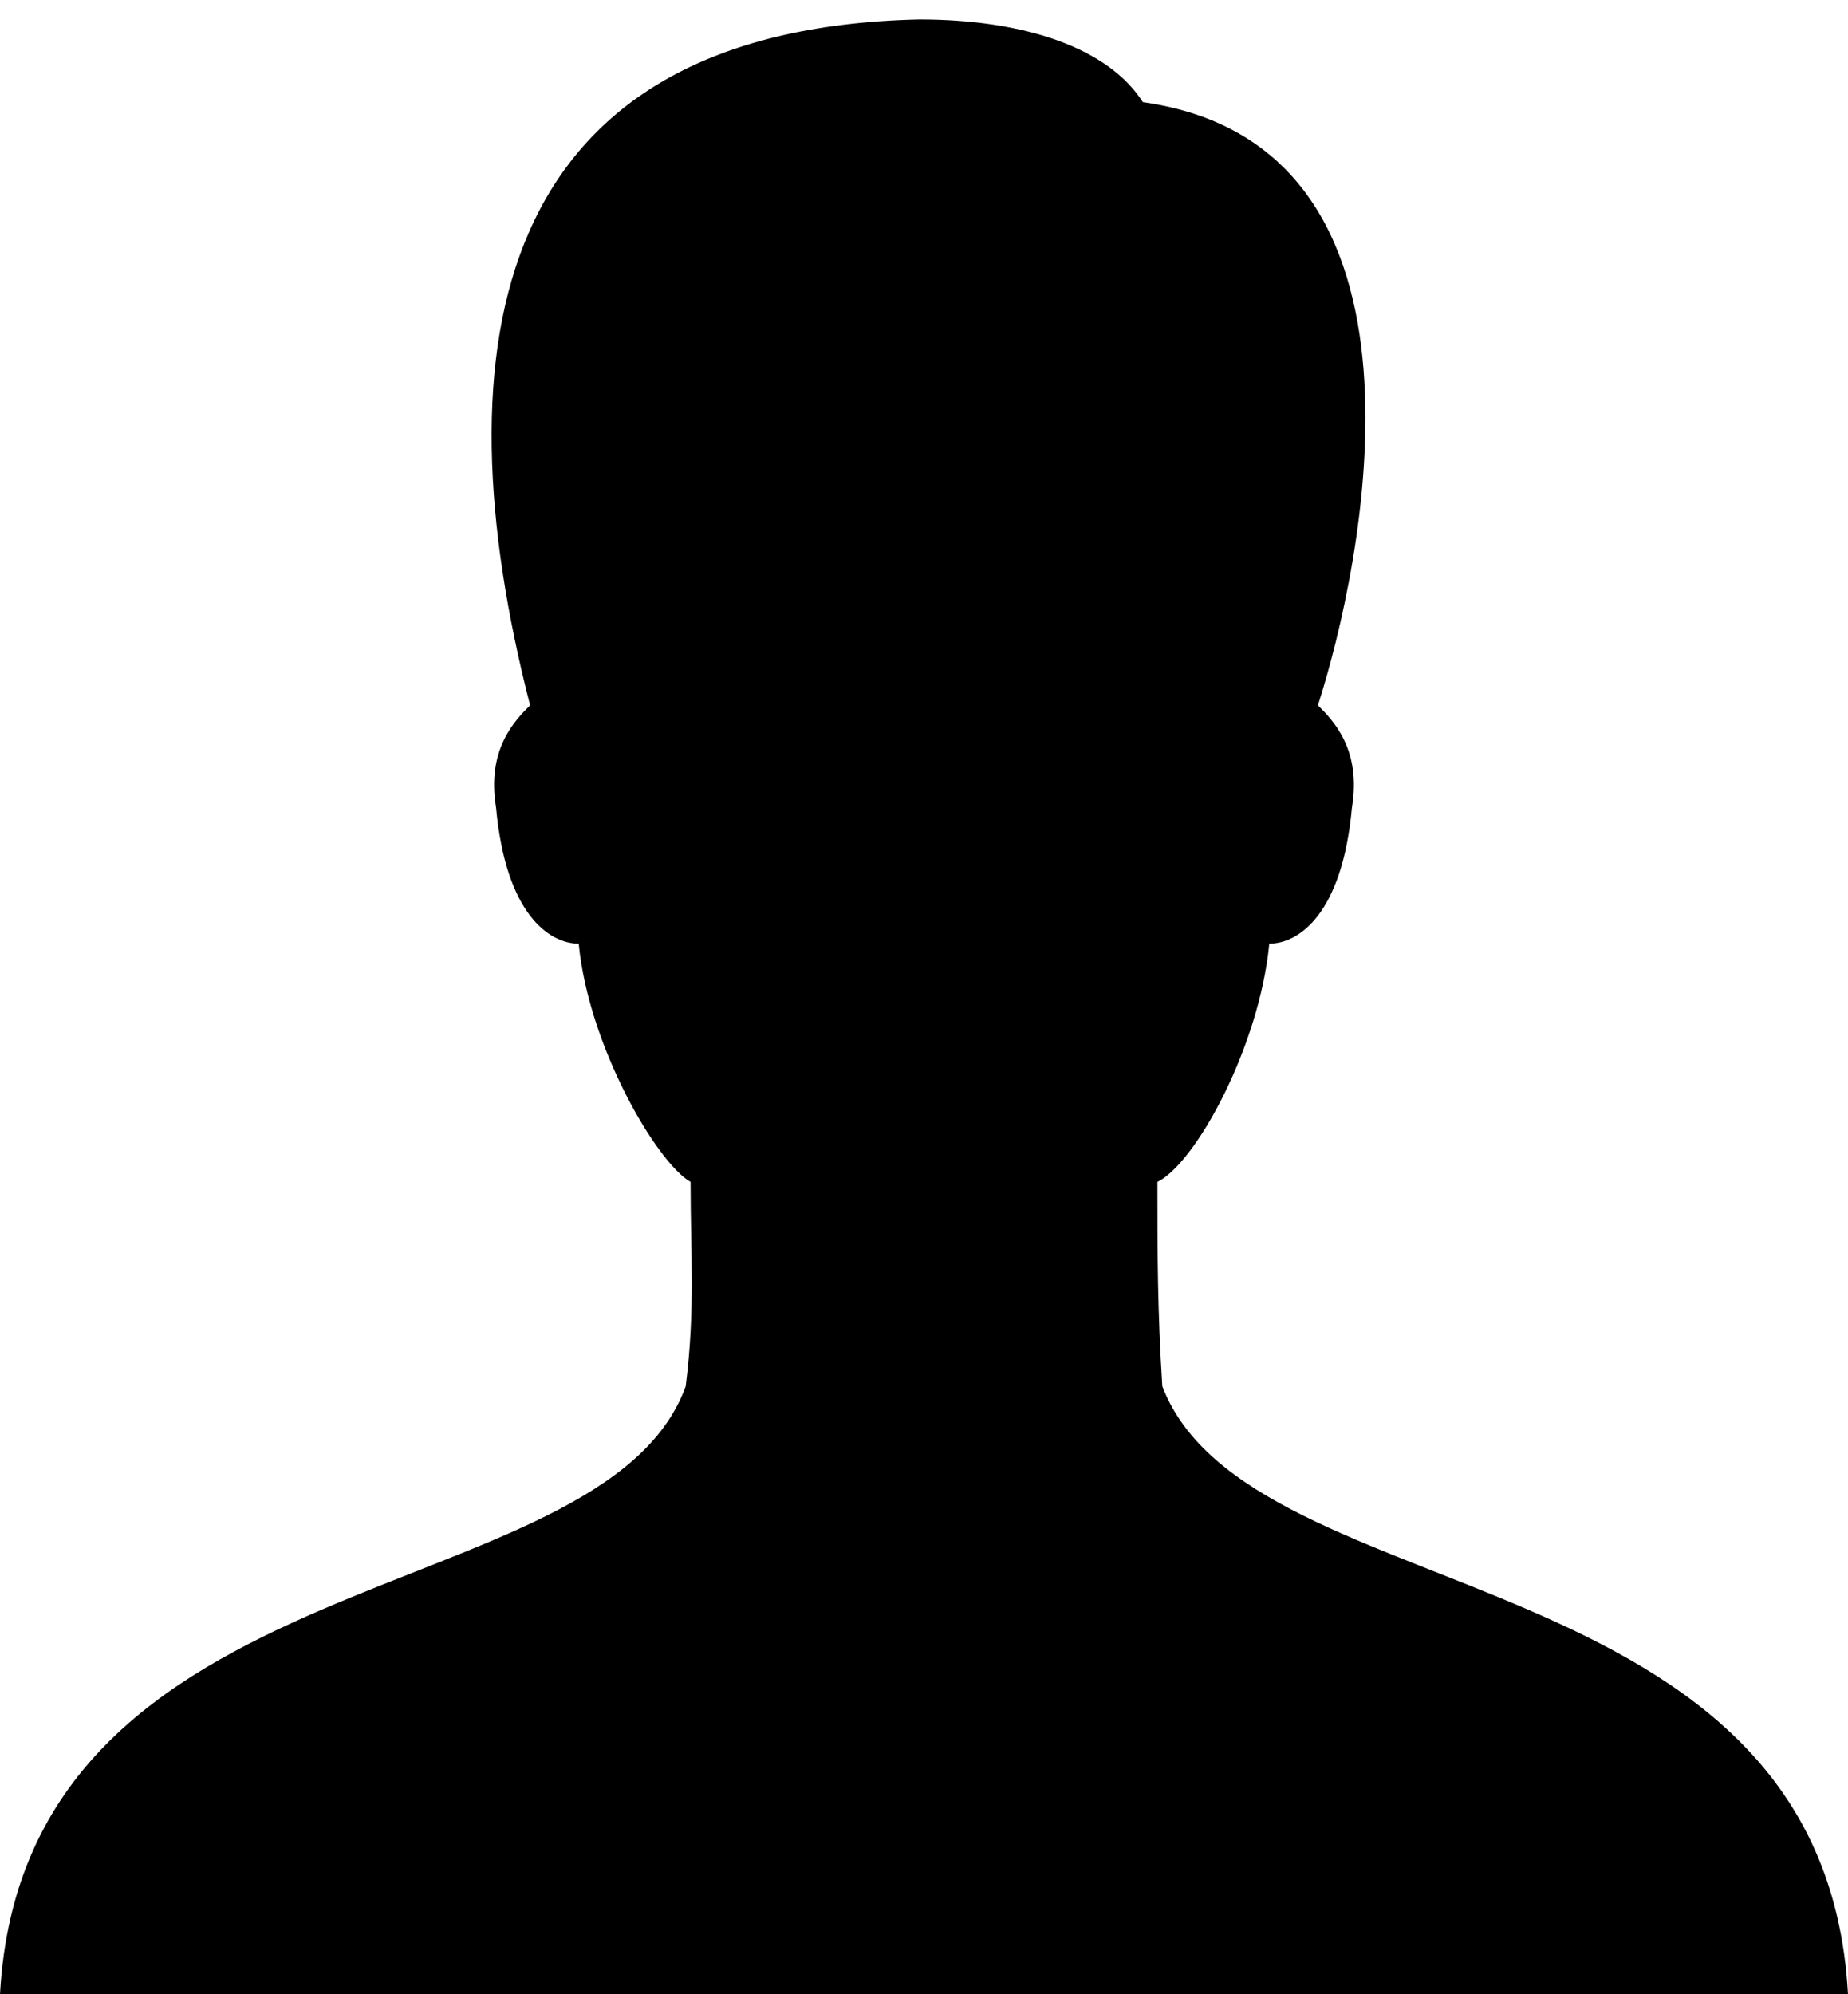 <svg version="1.2" xmlns="http://www.w3.org/2000/svg" viewBox="0 0 38 41" width="38" height="41">
	<path d="m38 41h-38c0.5-9.1 12.4-7.8 14.1-12.5 0.2-1.6 0.1-2.7 0.1-4.2-0.7-0.4-2.1-2.8-2.3-4.9-0.6 0-1.5-0.6-1.7-2.8-0.2-1.2 0.4-1.8 0.7-2.1-1.9-7.4-0.8-13.9 8-14.1 2.2 0 3.9 0.6 4.6 1.7 6.4 0.9 4.5 9.6 3.6 12.4 0.3 0.3 0.9 0.9 0.7 2.1-0.2 2.2-1.1 2.8-1.7 2.8-0.2 2.1-1.5 4.5-2.3 4.9 0 1.5 0 2.6 0.1 4.2 1.8 4.7 13.6 3.4 14.1 12.5z"/>
</svg>
